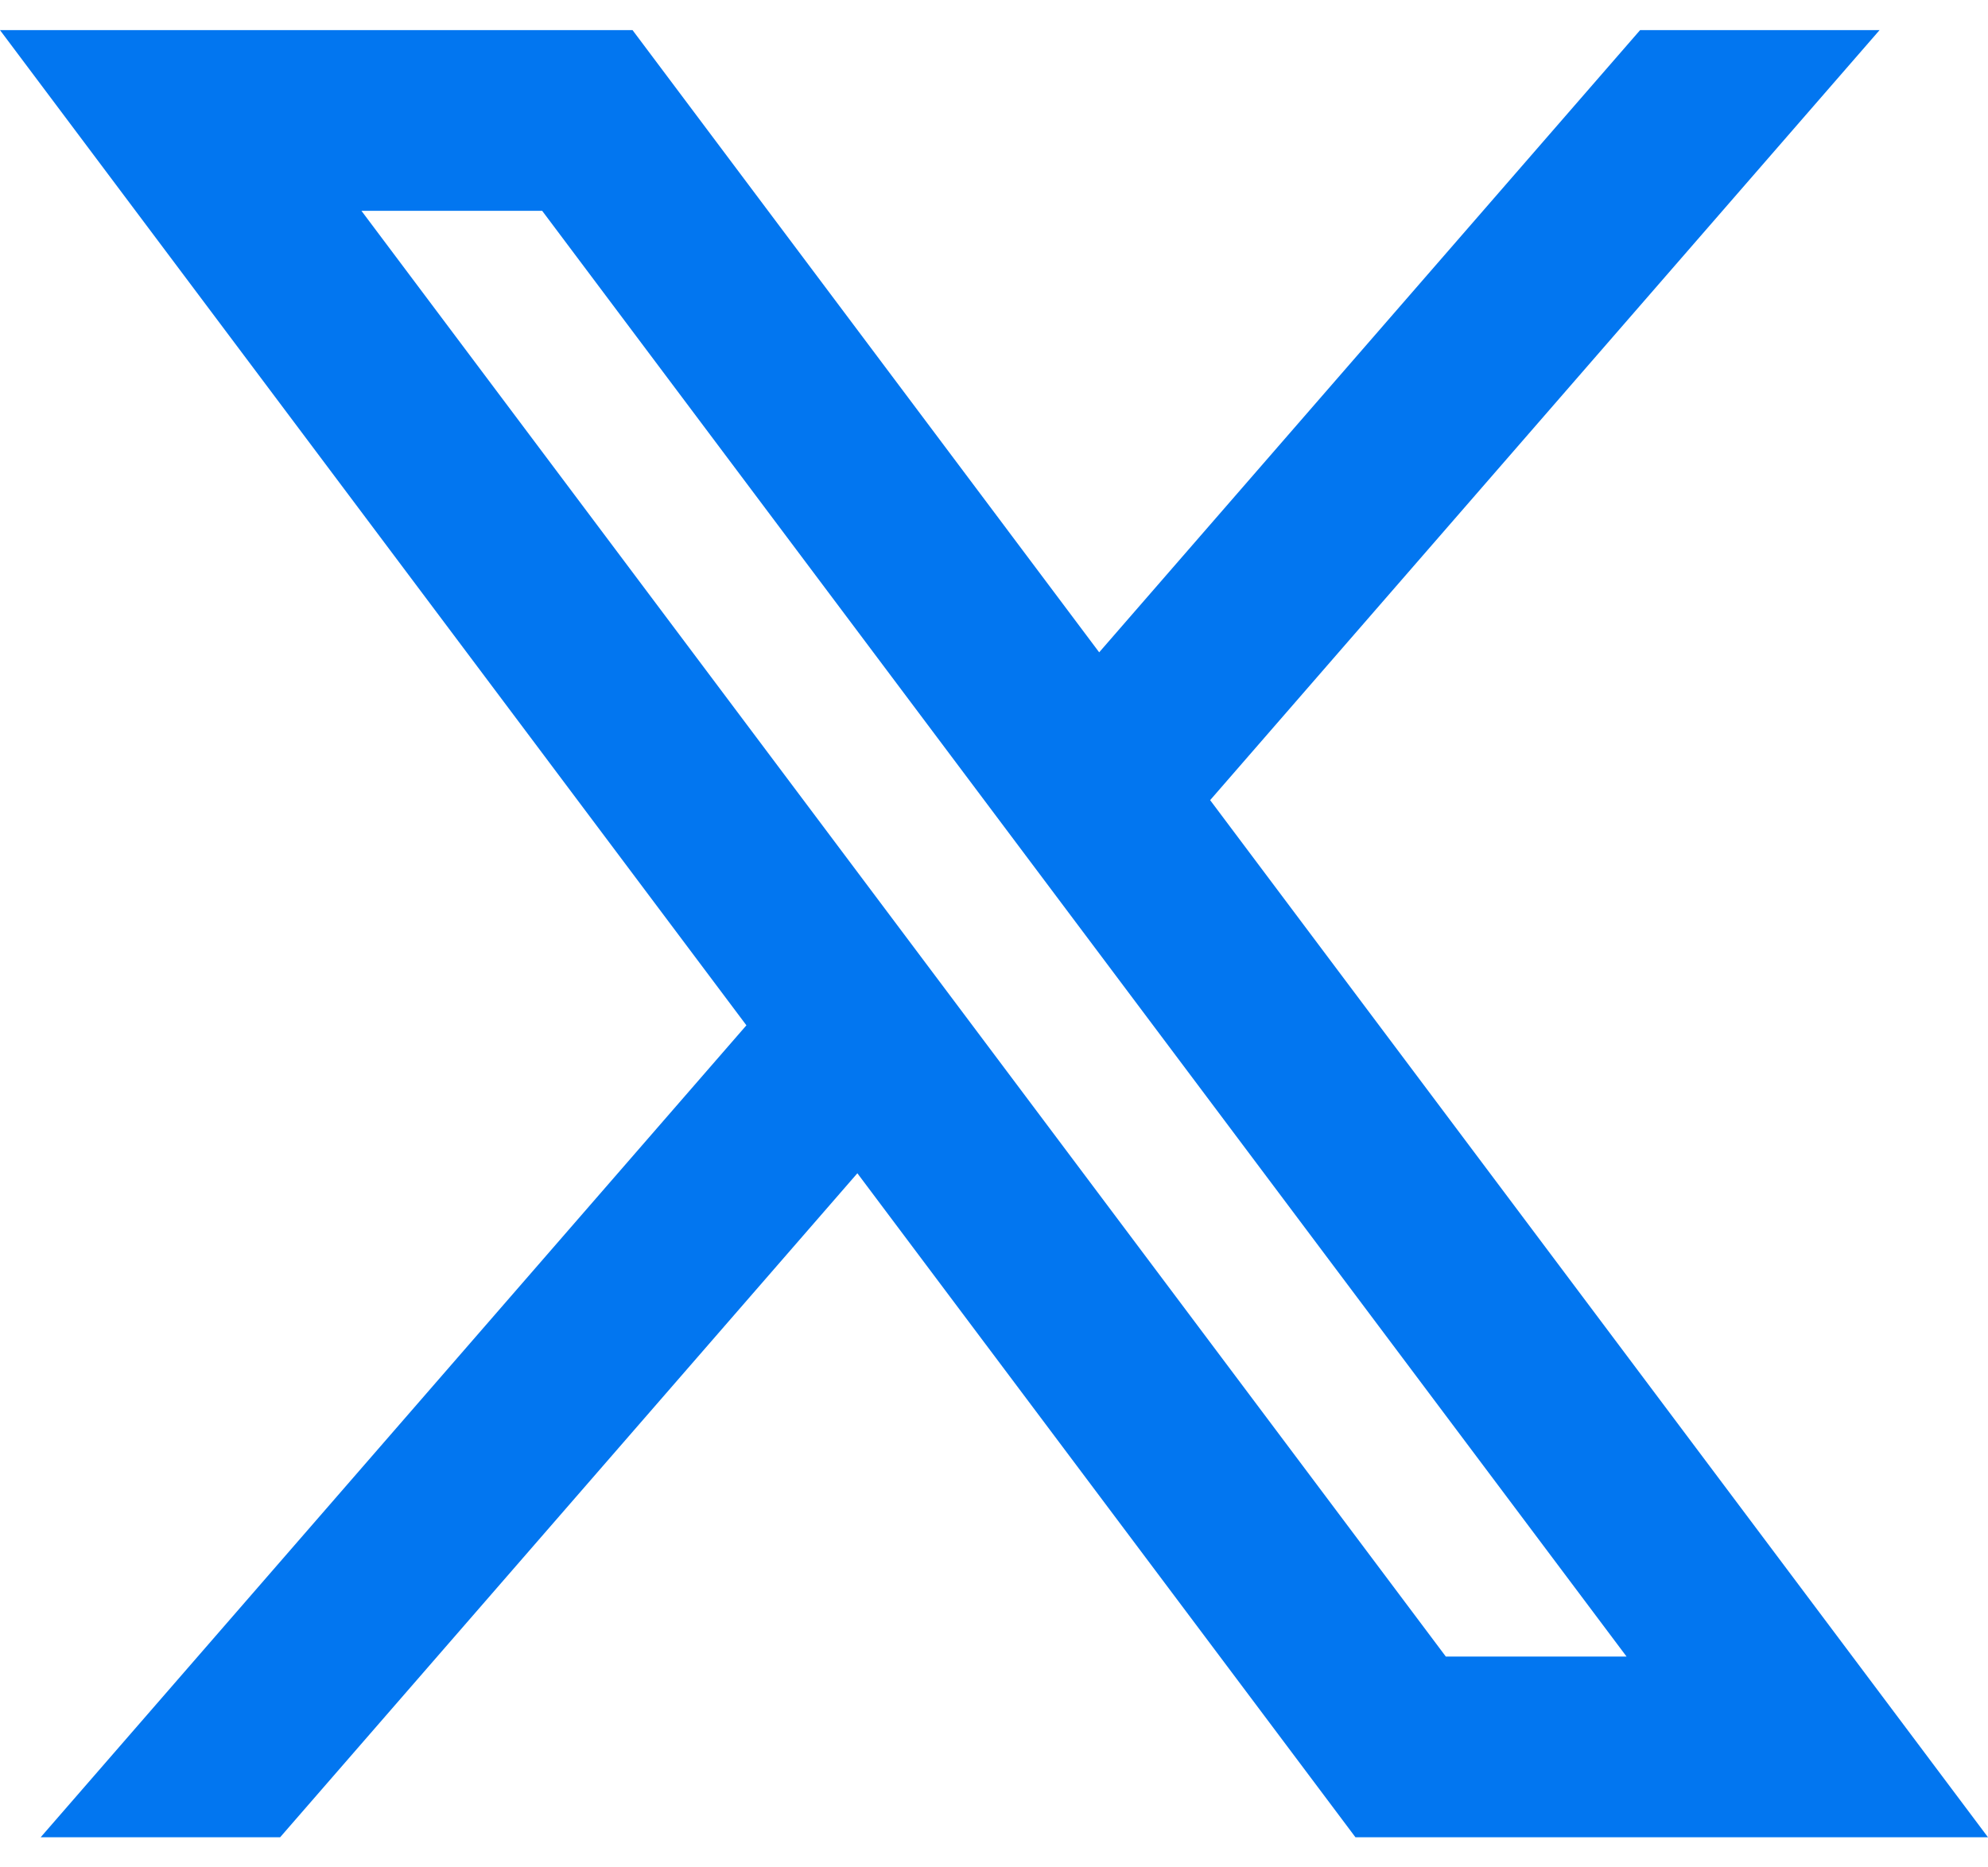 <svg width="33" height="31" viewBox="0 0 33 31" fill="none" xmlns="http://www.w3.org/2000/svg">
<path d="M10.5 0.5H0L12.39 17.021L0.675 30.5H4.65L14.232 19.477L22.5 30.5H33L20.088 13.283L31.2 0.5H27.225L18.246 10.829L10.5 0.5ZM24 27.5L6 3.5H9L27 27.5H24Z" fill="#0276F0"/>
</svg>
